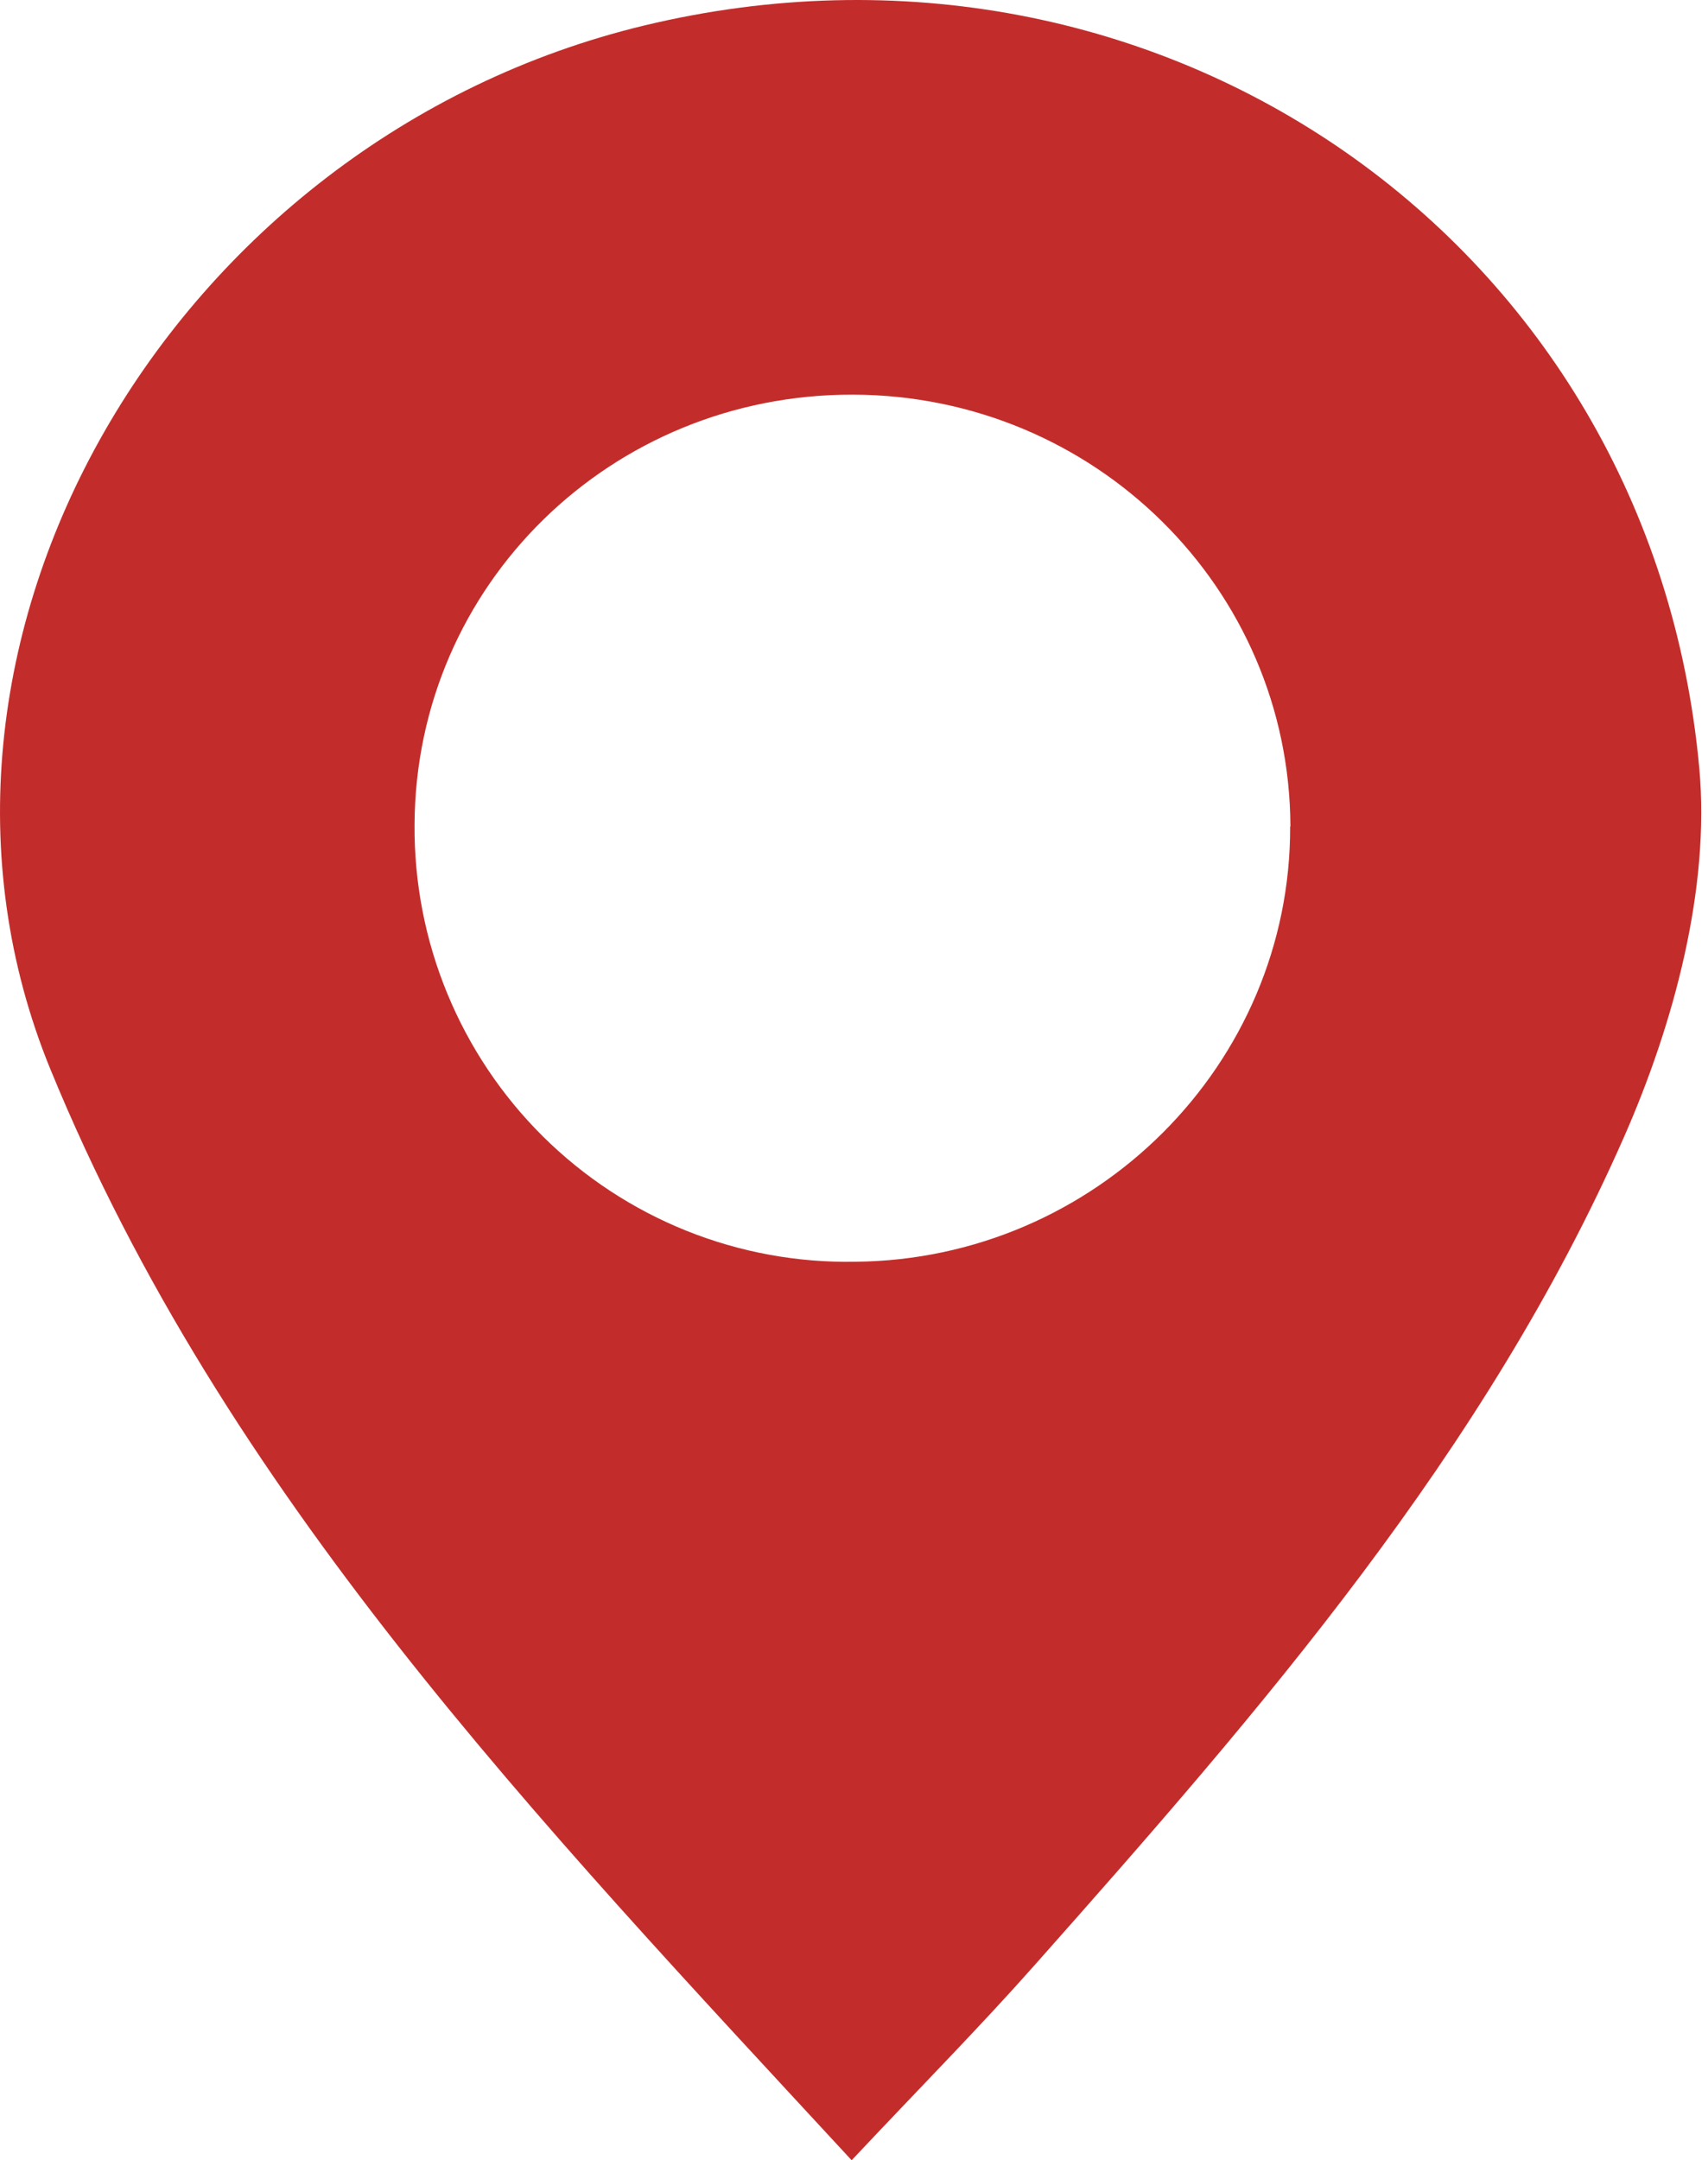 <svg xmlns="http://www.w3.org/2000/svg" width="53" height="67" viewBox="0 0 53 67" fill="none"><path d="M26.427 67C16.659 56.43 6.969 46.33 1.569 33.175C-3.832 20.02 5.3 4.331 19.982 0.793C35.932 -3.05 51.229 7.469 52.729 23.818C53.072 27.55 51.94 31.752 50.397 35.257C46.096 45.026 39.127 53.034 32.112 60.94C30.388 62.886 28.555 64.736 26.427 67ZM40.042 25.632C40.017 18.239 33.965 12.26 26.469 12.24C18.974 12.22 12.897 18.13 12.864 25.574C12.85 27.372 13.195 29.154 13.88 30.815C14.564 32.476 15.574 33.984 16.849 35.248C18.124 36.511 19.639 37.506 21.305 38.174C22.97 38.841 24.752 39.167 26.545 39.133C34.001 39.063 40.057 33.001 40.034 25.632H40.042Z" fill="#C22D2B"></path></svg>